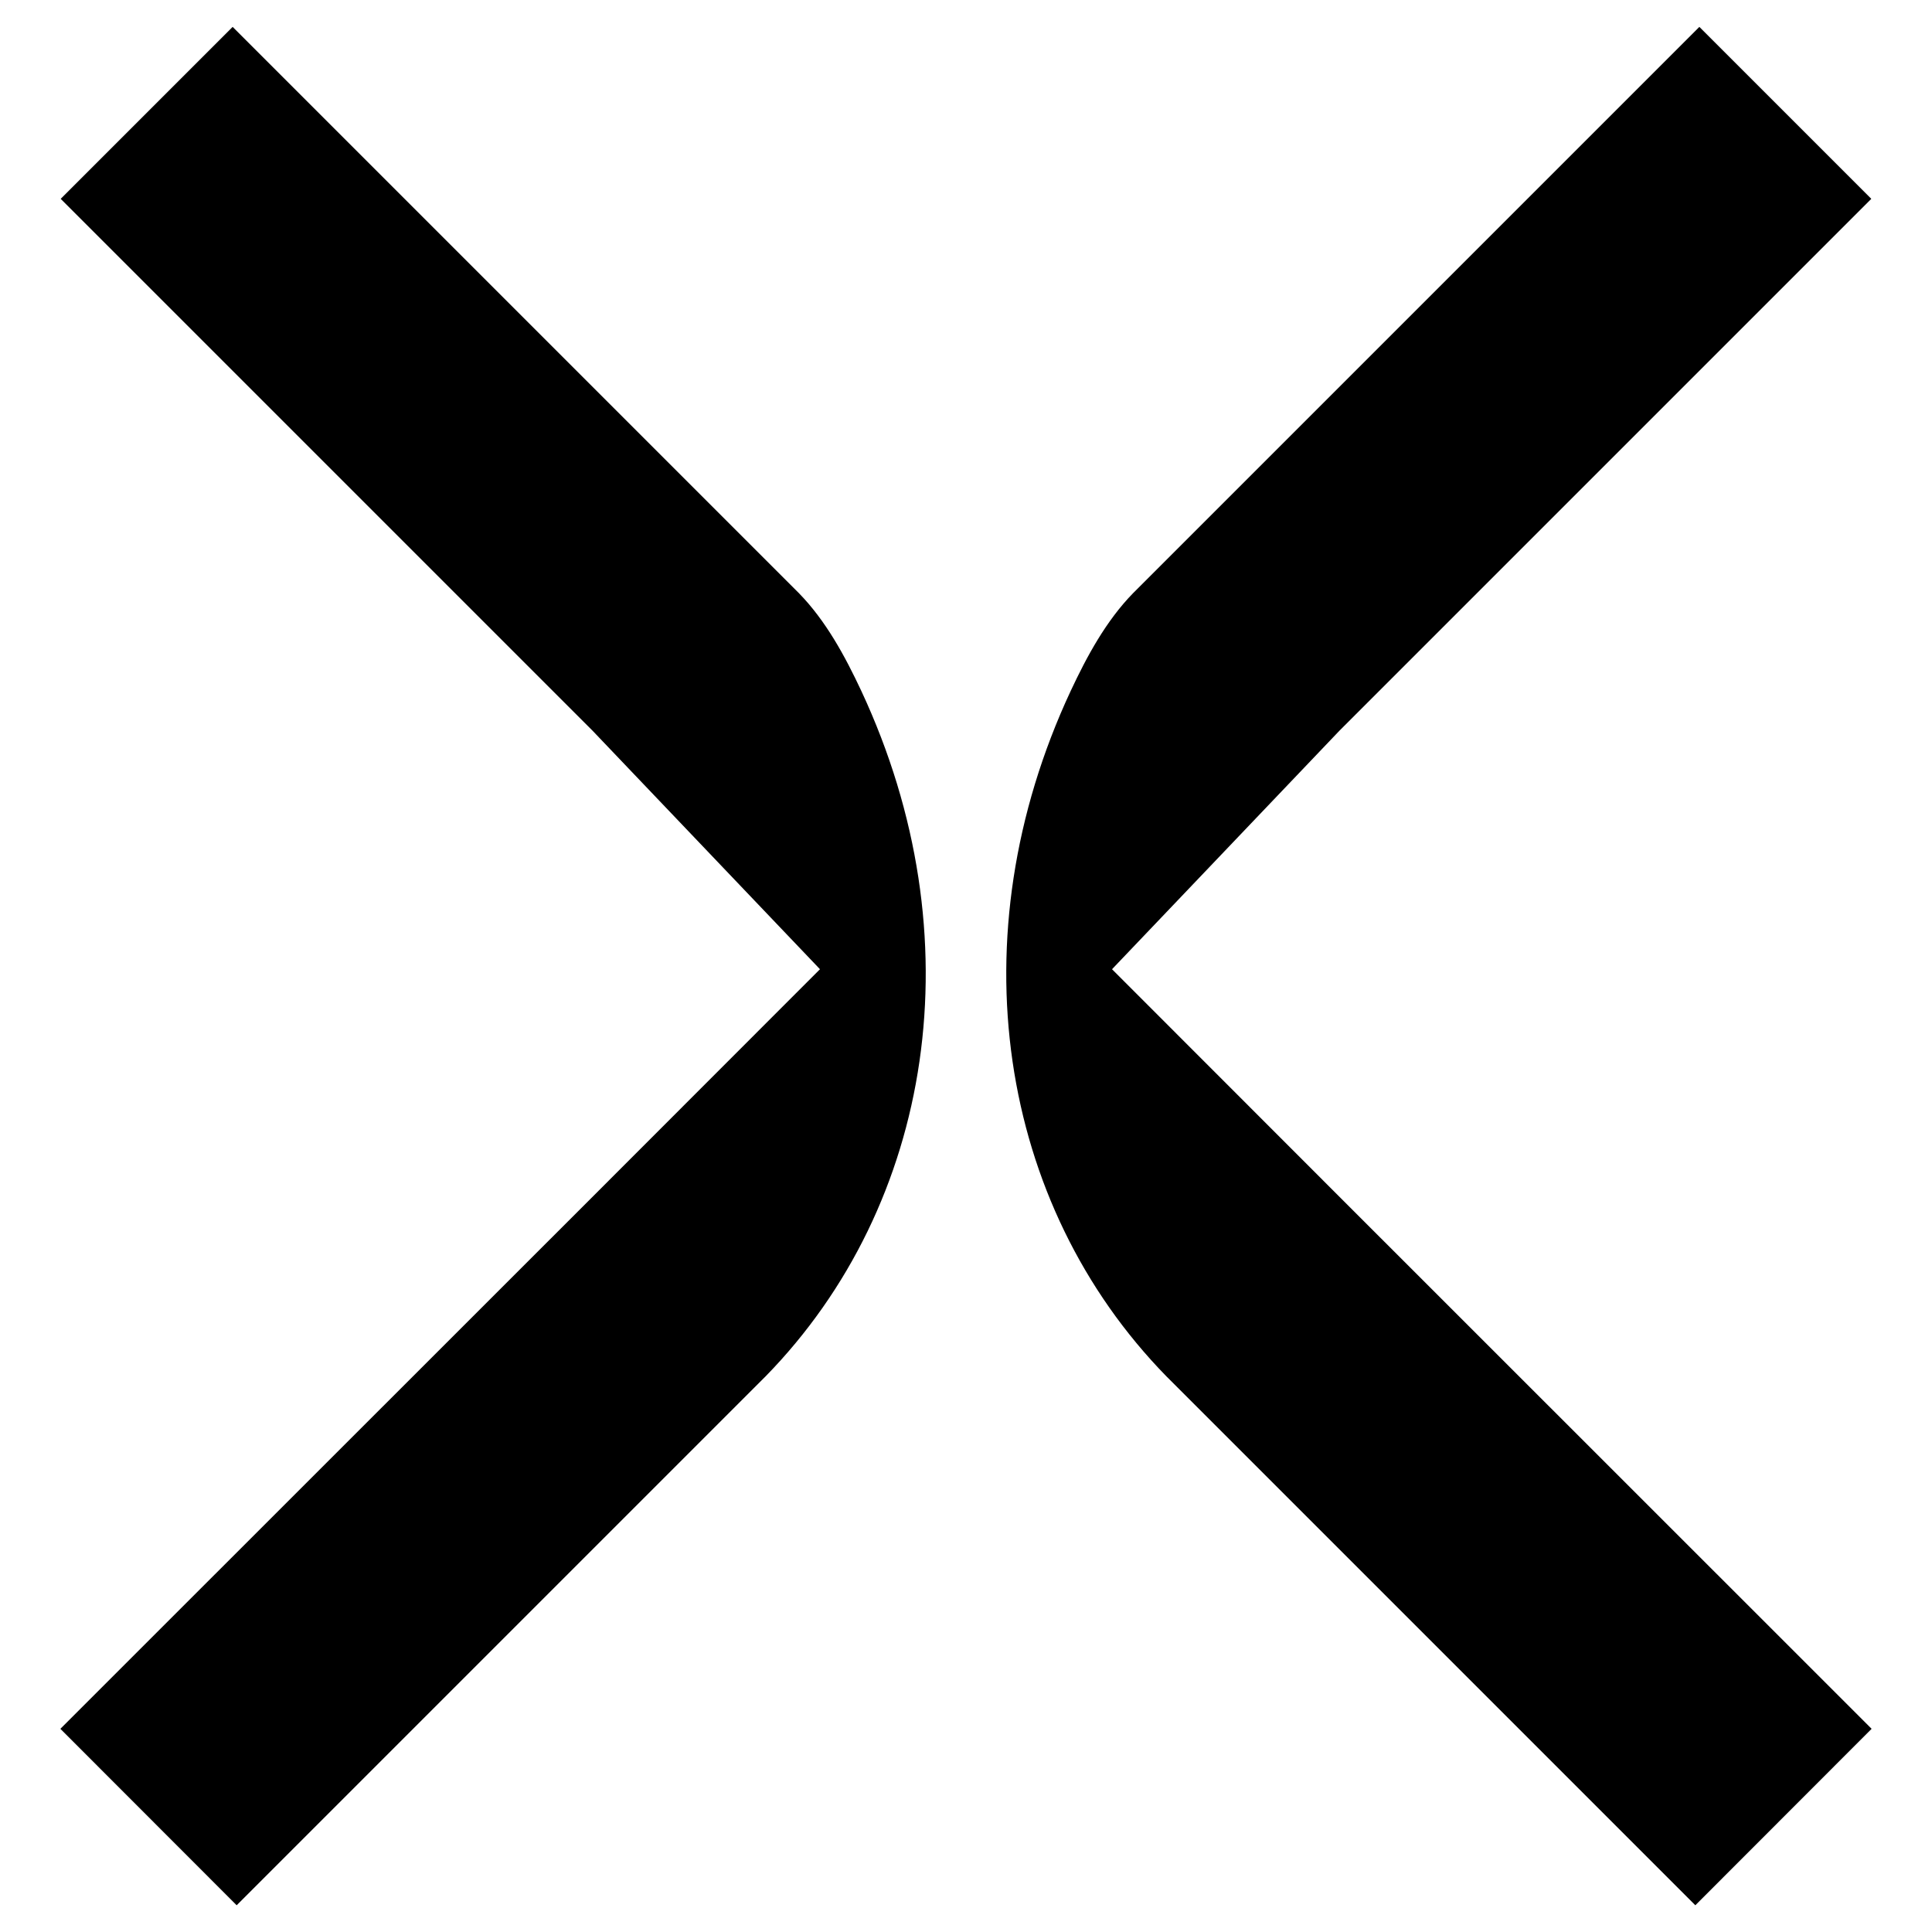 <svg xmlns="http://www.w3.org/2000/svg" width="12" height="12" viewBox="0 0 12 12" fill="none">
  <path d="M4.962 3.684L1.445 0.167L0.377 1.235L3.68 4.538L5.093 6.02L3.672 7.442L0.375 10.738L1.47 11.834L4.755 8.549C5.799 7.481 6.062 5.818 5.35 4.292C5.248 4.074 5.129 3.855 4.962 3.684Z" fill="#000"/>
  <path d="M7.038 3.684L10.555 0.167L11.623 1.235L8.32 4.538L6.907 6.02L8.328 7.442L11.625 10.738L10.53 11.834L7.245 8.549C6.201 7.481 5.938 5.818 6.65 4.292C6.752 4.074 6.871 3.855 7.038 3.684Z" fill="#000"/>
</svg>